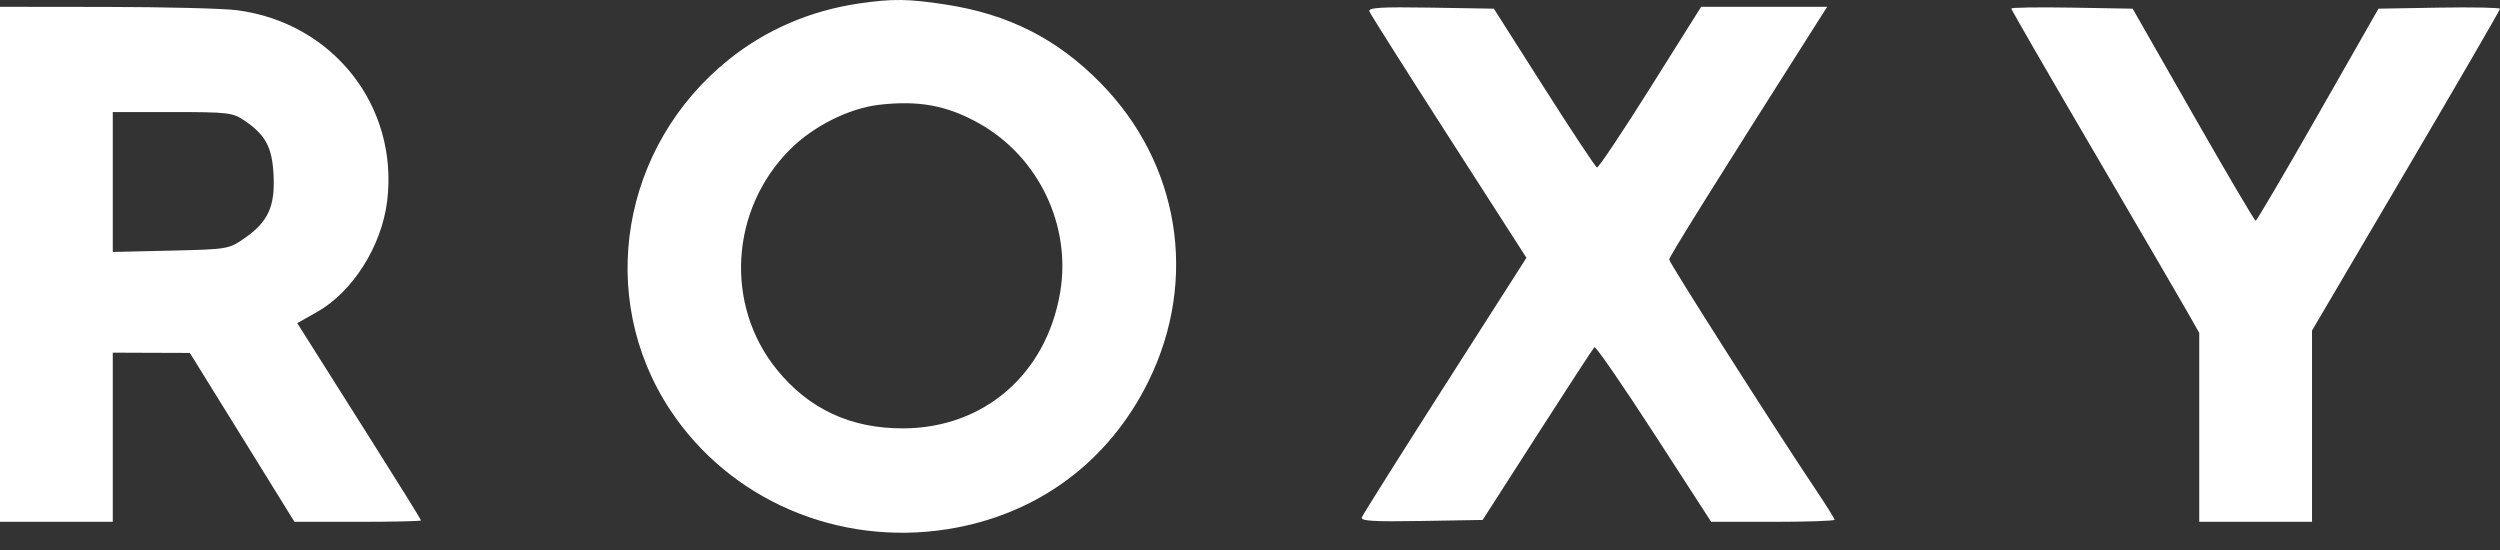 <svg width="100" height="22" viewBox="0 0 100 22" fill="none" xmlns="http://www.w3.org/2000/svg">
<rect x="0" y="0" width="100" height="22" fill="#333333" stroke="none"/>
<g clip-path="url(#clip0_26_35)">
<path fill-rule="evenodd" clip-rule="evenodd" d="M34.366 0.138C32.424 0.421 30.638 1.189 29.154 2.38C24.841 5.842 23.829 11.886 26.807 16.397C29.183 19.995 33.514 21.859 37.895 21.168C41.484 20.601 44.358 18.481 45.953 15.222C47.936 11.171 47.18 6.525 44.014 3.311C42.275 1.545 40.337 0.566 37.819 0.18C36.325 -0.049 35.7 -0.056 34.366 0.138ZM0 10.572V20.873H2.256H4.511V17.49V14.106L6.053 14.112L7.594 14.117L9.687 17.495L11.779 20.873H14.311C15.703 20.873 16.842 20.848 16.842 20.817C16.842 20.786 15.906 19.28 14.762 17.471C13.619 15.662 12.505 13.899 12.287 13.554L11.89 12.926L12.68 12.48C14.111 11.672 15.268 9.842 15.487 8.038C15.948 4.243 13.316 0.904 9.474 0.408C8.936 0.338 6.585 0.279 4.248 0.277L0 0.272V10.572ZM54.776 0.458C54.817 0.565 56.247 2.825 57.954 5.481L61.058 10.311L57.803 15.404C56.013 18.205 54.516 20.584 54.475 20.689C54.416 20.841 54.914 20.872 56.854 20.839L59.306 20.798L61.495 17.387C62.699 15.511 63.725 13.936 63.776 13.887C63.826 13.838 64.897 15.39 66.157 17.336L68.447 20.873H70.915C72.273 20.873 73.383 20.836 73.383 20.791C73.383 20.746 73.056 20.222 72.656 19.626C71.027 17.197 66.767 10.51 66.767 10.381C66.767 10.268 68.636 7.275 72.728 0.836L73.087 0.272L70.566 0.272L68.045 0.273L66.015 3.505C64.898 5.282 63.937 6.72 63.878 6.699C63.819 6.679 62.867 5.242 61.763 3.505L59.754 0.347L57.228 0.305C55.214 0.273 54.717 0.304 54.776 0.458ZM80.451 0.342C80.451 0.385 81.927 2.941 83.731 6.022C85.535 9.104 87.226 12.005 87.49 12.47L87.97 13.316V17.094V20.873H90.226H92.481V17.047V13.221L96.241 6.831C98.308 3.316 100 0.401 100 0.353C100 0.304 98.906 0.283 97.57 0.305L95.139 0.347L92.72 4.589C91.389 6.922 90.267 8.831 90.226 8.831C90.184 8.831 89.06 6.922 87.728 4.589L85.306 0.347L82.878 0.305C81.543 0.283 80.451 0.299 80.451 0.342ZM35.166 4.191C33.963 4.33 32.534 5.045 31.604 5.975C29.203 8.376 28.976 12.21 31.084 14.797C32.364 16.368 34.036 17.143 36.131 17.135C39.365 17.122 41.856 14.963 42.407 11.691C42.858 9.018 41.544 6.275 39.173 4.941C37.89 4.219 36.76 4.008 35.166 4.191ZM4.511 7.28V10.078L6.829 10.025C9.127 9.971 9.153 9.967 9.799 9.516C10.724 8.871 11.005 8.254 10.943 7.006C10.887 5.886 10.628 5.401 9.776 4.821C9.312 4.505 9.12 4.482 6.895 4.482H4.511V7.28Z" fill="white"/>
</g>
<defs>
<clipPath id="clip0_26_35">
<rect width="100" height="21.353" fill="white"/>
</clipPath>
</defs>
</svg>
